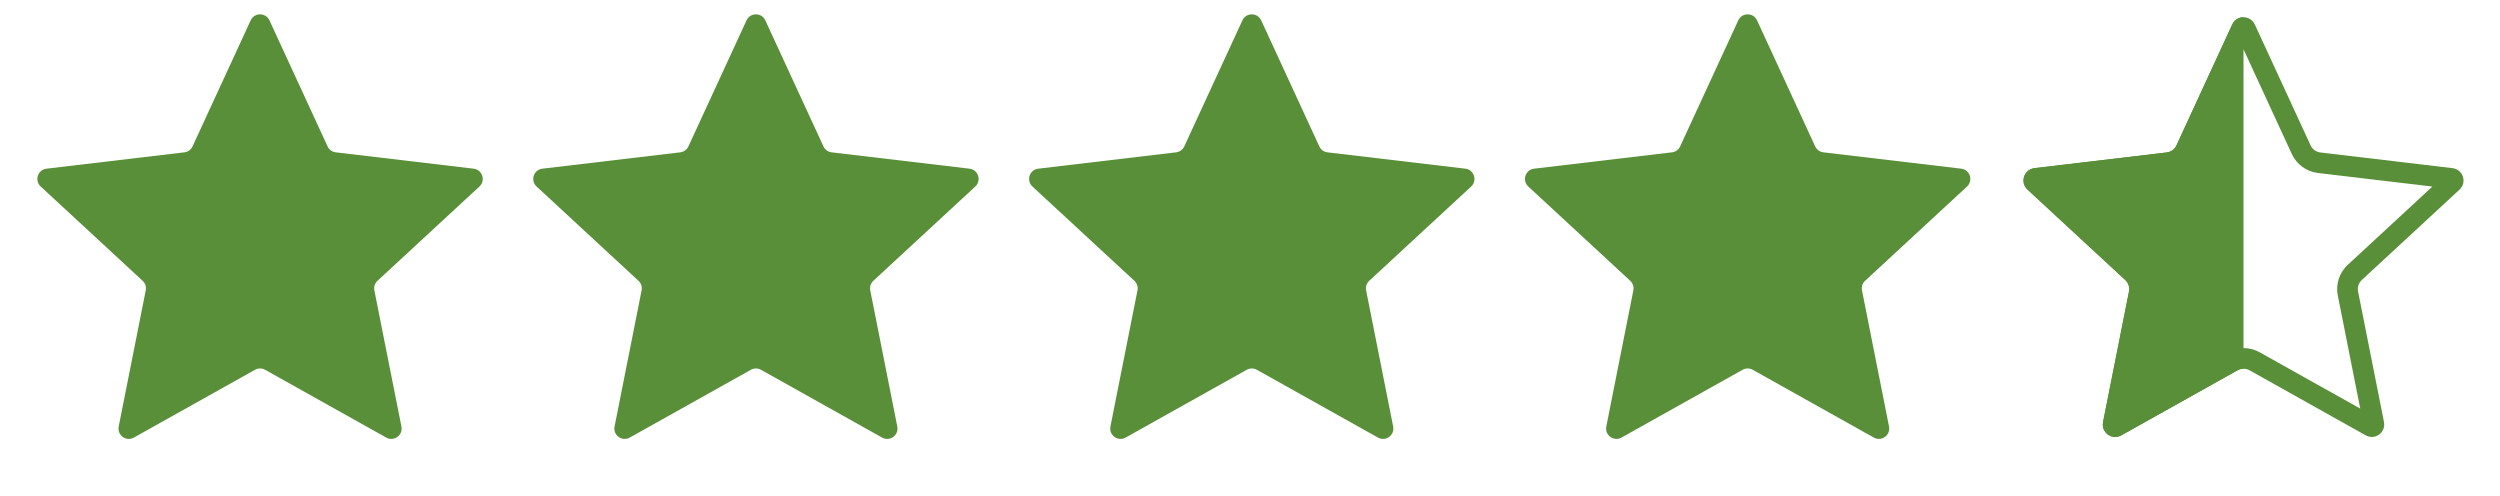 <svg xmlns="http://www.w3.org/2000/svg" width="121" height="24" viewBox="0 0 121 24" fill="none"><path d="M12.133 0.984C12.312 0.597 12.862 0.597 13.041 0.984L15.855 7.086C15.928 7.244 16.078 7.353 16.25 7.373L22.923 8.164C23.347 8.214 23.517 8.738 23.204 9.028L18.27 13.59C18.143 13.708 18.086 13.884 18.119 14.055L19.429 20.645C19.512 21.064 19.067 21.387 18.694 21.179L12.831 17.897C12.679 17.812 12.494 17.812 12.343 17.897L6.479 21.179C6.107 21.387 5.662 21.064 5.745 20.645L7.054 14.055C7.088 13.884 7.031 13.708 6.903 13.59L1.97 9.028C1.657 8.738 1.827 8.214 2.251 8.164L8.923 7.373C9.096 7.353 9.246 7.244 9.319 7.086L12.133 0.984Z" fill="#588F38"></path><path d="M36.133 0.984C36.312 0.597 36.862 0.597 37.041 0.984L39.855 7.086C39.928 7.244 40.078 7.353 40.251 7.373L46.923 8.164C47.347 8.214 47.517 8.738 47.204 9.028L42.27 13.59C42.143 13.708 42.086 13.884 42.12 14.055L43.429 20.645C43.512 21.064 43.067 21.387 42.694 21.179L36.831 17.897C36.679 17.812 36.494 17.812 36.343 17.897L30.479 21.179C30.107 21.387 29.662 21.064 29.745 20.645L31.054 14.055C31.088 13.884 31.031 13.708 30.903 13.59L25.97 9.028C25.657 8.738 25.827 8.214 26.251 8.164L32.923 7.373C33.096 7.353 33.246 7.244 33.319 7.086L36.133 0.984Z" fill="#588F38"></path><path d="M60.133 0.984C60.312 0.597 60.862 0.597 61.041 0.984L63.855 7.086C63.928 7.244 64.078 7.353 64.251 7.373L70.923 8.164C71.347 8.214 71.517 8.738 71.204 9.028L66.27 13.59C66.143 13.708 66.086 13.884 66.12 14.055L67.429 20.645C67.512 21.064 67.067 21.387 66.694 21.179L60.831 17.897C60.679 17.812 60.494 17.812 60.343 17.897L54.479 21.179C54.107 21.387 53.662 21.064 53.745 20.645L55.054 14.055C55.088 13.884 55.031 13.708 54.903 13.59L49.97 9.028C49.657 8.738 49.827 8.214 50.251 8.164L56.923 7.373C57.096 7.353 57.246 7.244 57.319 7.086L60.133 0.984Z" fill="#588F38"></path><path d="M84.133 0.984C84.312 0.597 84.862 0.597 85.041 0.984L87.855 7.086C87.928 7.244 88.078 7.353 88.251 7.373L94.923 8.164C95.347 8.214 95.517 8.738 95.204 9.028L90.27 13.59C90.143 13.708 90.086 13.884 90.12 14.055L91.429 20.645C91.512 21.064 91.067 21.387 90.694 21.179L84.831 17.897C84.679 17.812 84.494 17.812 84.343 17.897L78.479 21.179C78.107 21.387 77.662 21.064 77.745 20.645L79.054 14.055C79.088 13.884 79.031 13.708 78.903 13.59L73.97 9.028C73.657 8.738 73.827 8.214 74.251 8.164L80.923 7.373C81.096 7.353 81.246 7.244 81.319 7.086L84.133 0.984Z" fill="#588F38"></path><path d="M108.496 1.39C108.531 1.313 108.642 1.313 108.677 1.39L111.378 7.244C111.538 7.591 111.867 7.831 112.247 7.876L118.649 8.635C118.733 8.645 118.767 8.749 118.705 8.807L113.972 13.184C113.691 13.444 113.565 13.831 113.64 14.206L114.896 20.529C114.913 20.613 114.824 20.678 114.749 20.636L109.124 17.487C108.79 17.3 108.383 17.3 108.049 17.487L102.424 20.636C102.35 20.678 102.26 20.613 102.277 20.529L103.533 14.206C103.608 13.831 103.482 13.444 103.201 13.184L98.468 8.807C98.406 8.749 98.44 8.645 98.525 8.635L104.926 7.876C105.306 7.831 105.635 7.591 105.796 7.244L108.496 1.39Z" stroke="#588F38"></path><path fill-rule="evenodd" clip-rule="evenodd" d="M108.586 0.832C108.368 0.832 108.149 0.948 108.042 1.181L105.342 7.035C105.254 7.224 105.075 7.355 104.867 7.379L98.466 8.138C97.957 8.198 97.753 8.827 98.129 9.175L102.862 13.551C103.015 13.693 103.084 13.904 103.043 14.109L101.787 20.432C101.687 20.934 102.221 21.322 102.668 21.072L108.293 17.924C108.384 17.873 108.485 17.847 108.586 17.847V0.832Z" fill="#588F38"></path></svg>